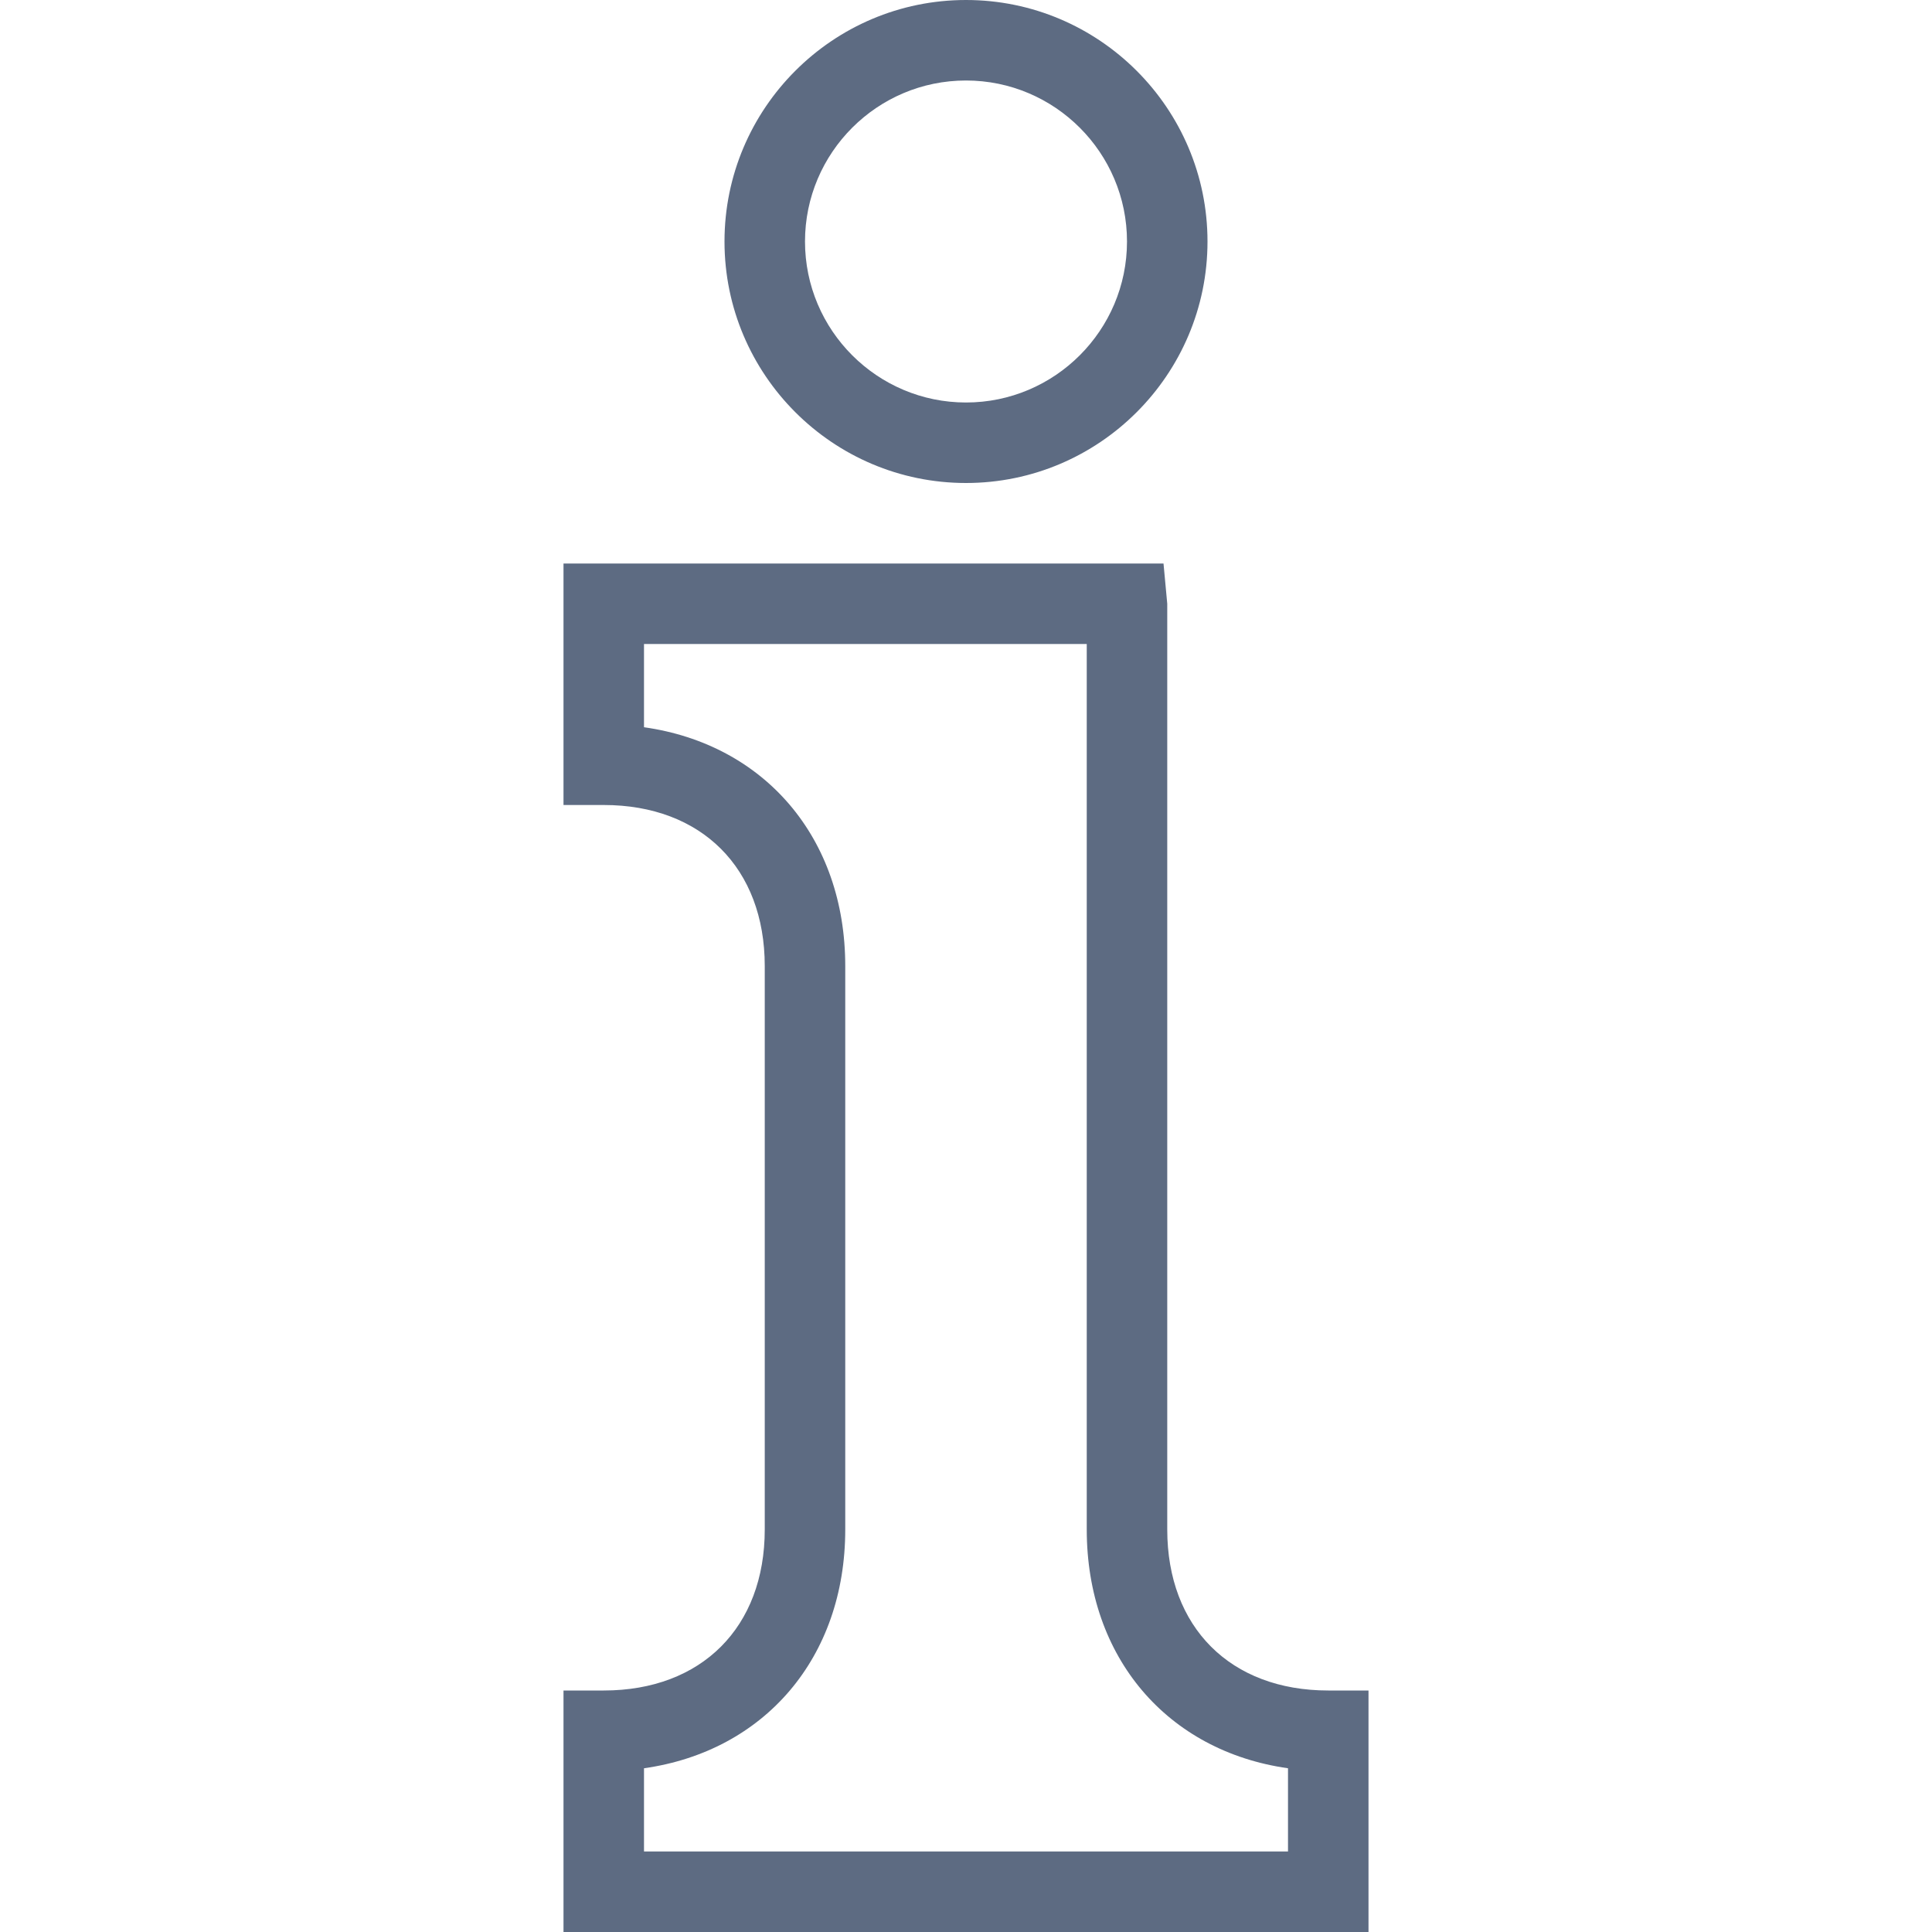 <svg viewBox="0 0 48 48" xmlns="http://www.w3.org/2000/svg" xmlns:xlink="http://www.w3.org/1999/xlink" width="48" height="48">
<defs>



 <path fill="#5d6b82" id="i-418" d="M33,42c-2.43,0-4-1.57-4-4V15l-0.093-1H14v6h1c2.43,0,4,1.57,4,4v14c0,2.43-1.57,4-4,4h-1v6h20v-6H33z M32,46H16v-2.068 c2.99-0.423,5-2.744,5-5.932V24c0-3.189-2.01-5.51-5-5.932V16h11v22c0,3.188,2.011,5.509,5,5.932V46z M24,12c3.308,0,6-2.691,6-6 s-2.692-6-6-6c-3.309,0-6,2.691-6,6S20.691,12,24,12z M24,2c2.206,0,4,1.795,4,4s-1.794,4-4,4c-2.206,0-4-1.795-4-4S21.794,2,24,2z" /> 
</defs>

<use x="0" y="0" xlink:href="#i-418"/>

</svg>